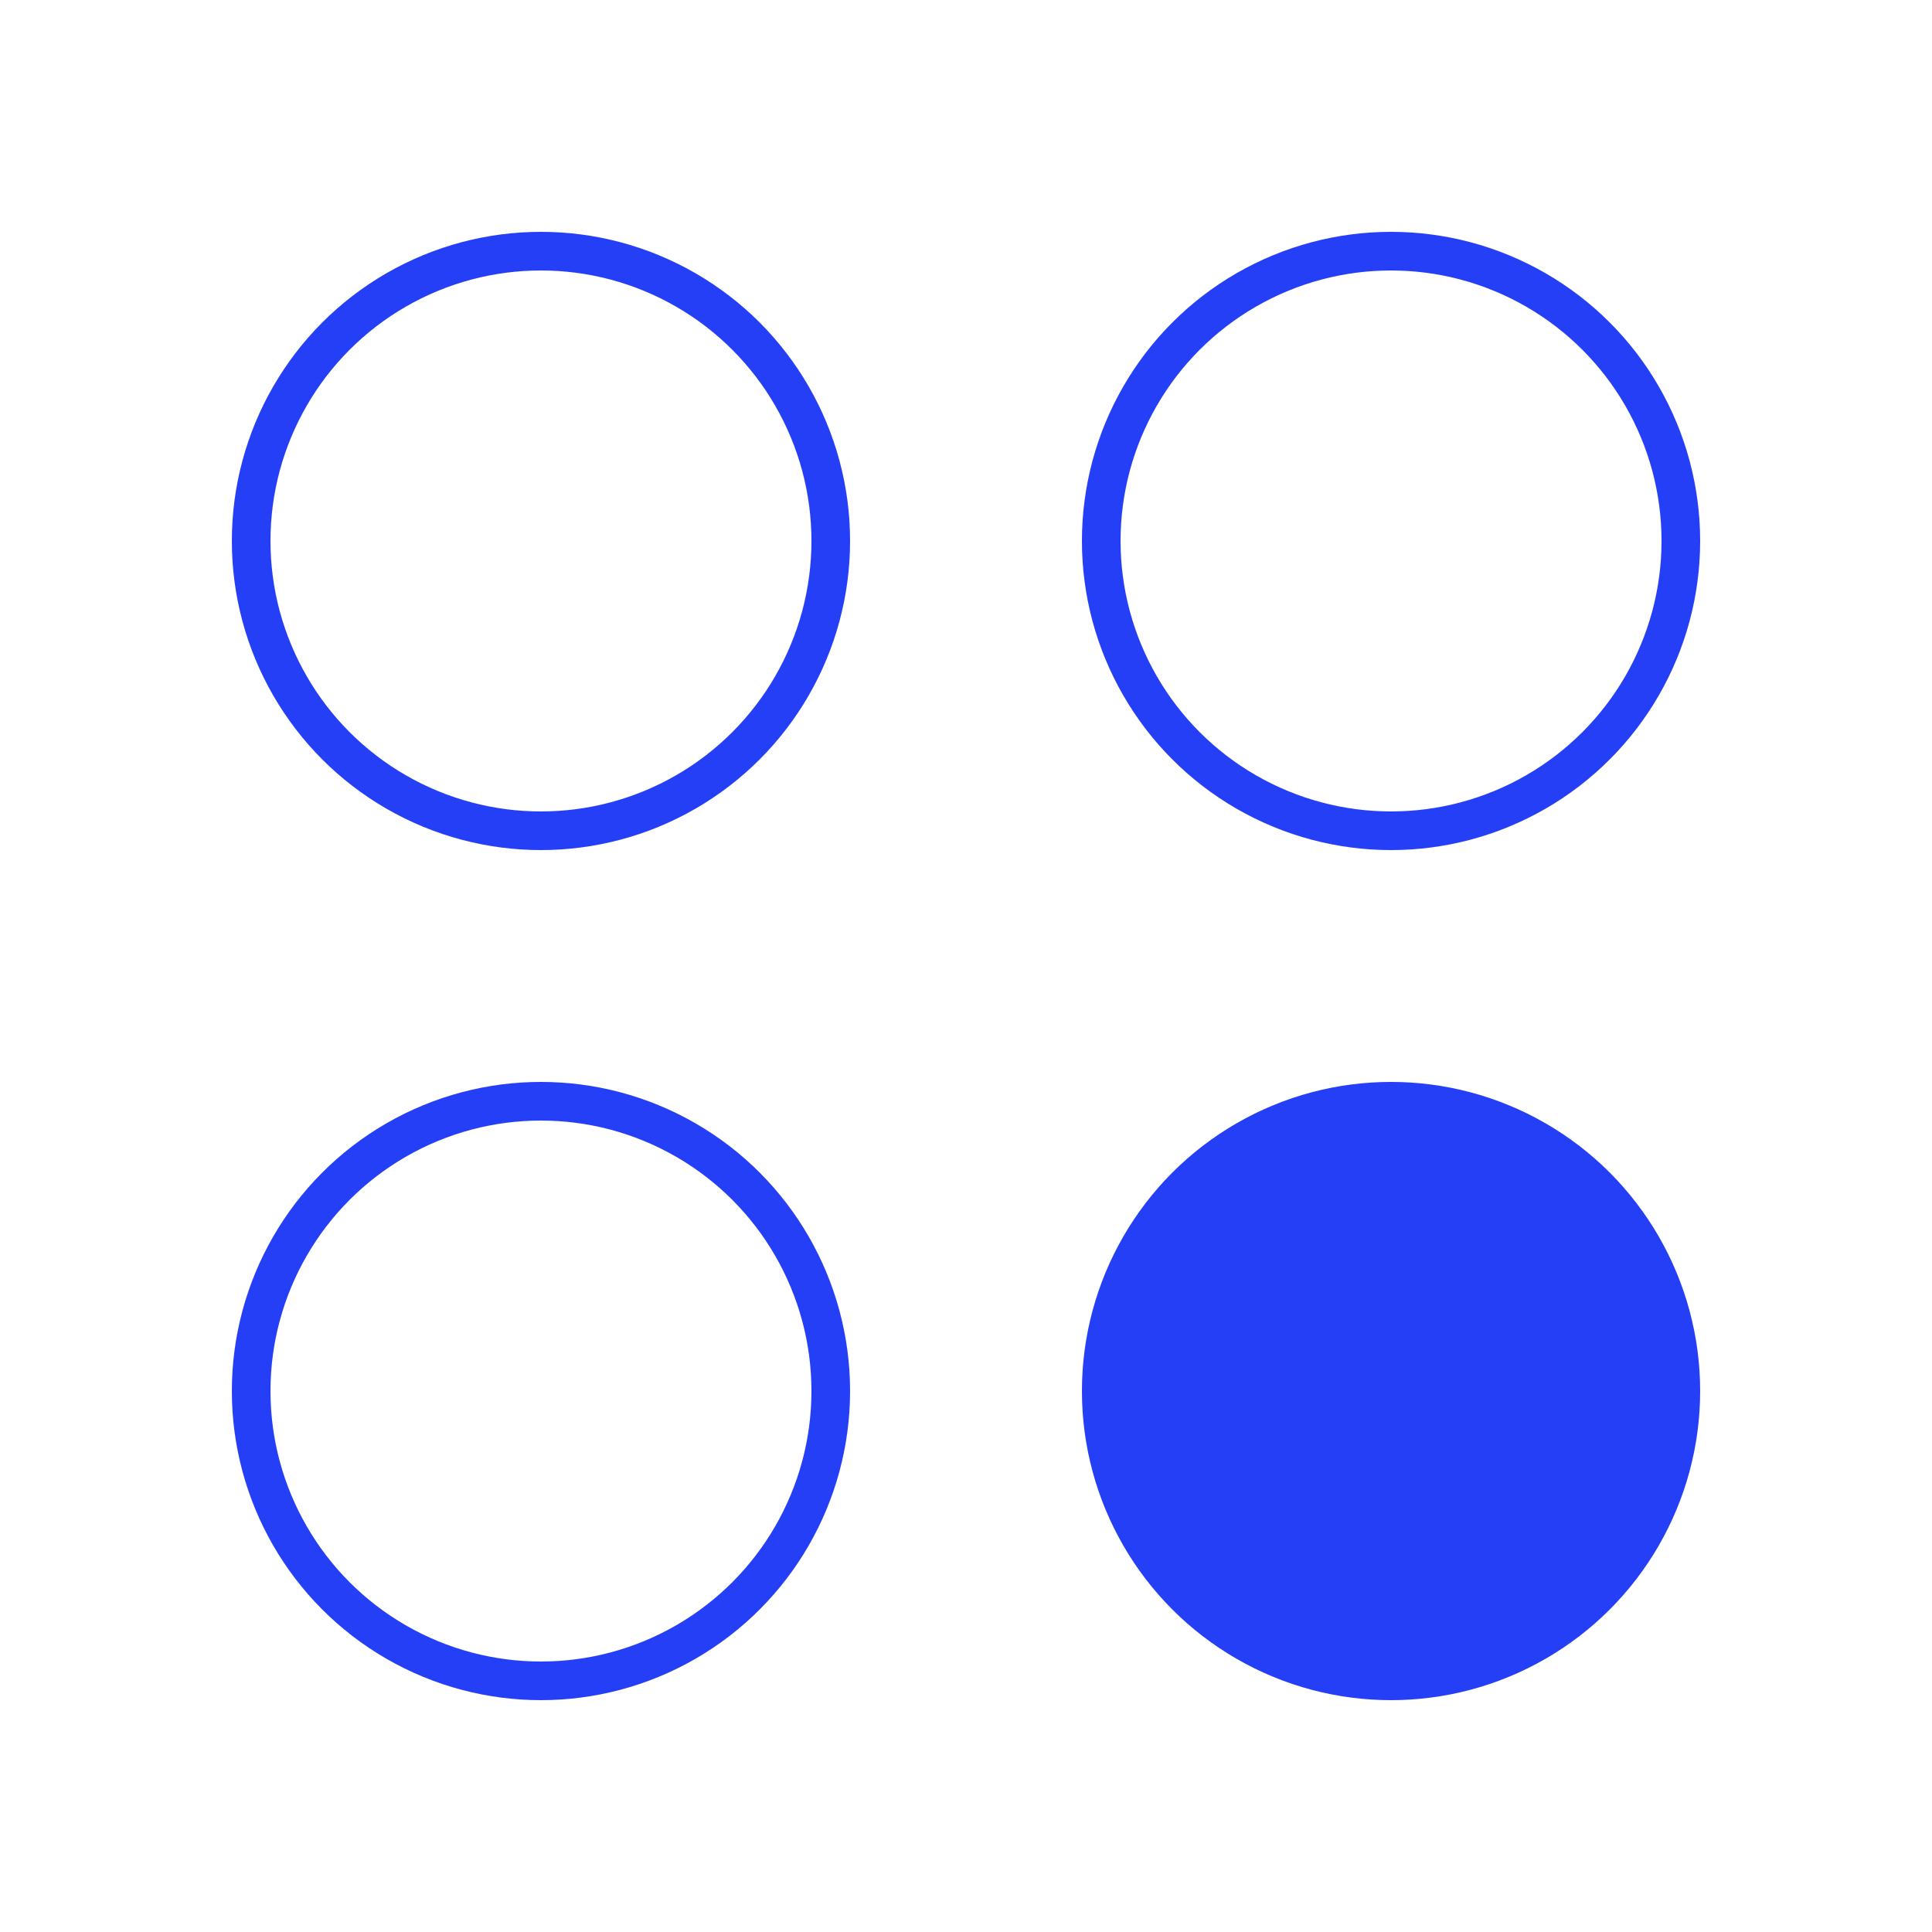 <svg width="100" height="100" viewBox="0 0 100 100" fill="none" xmlns="http://www.w3.org/2000/svg">
<circle cx="28" cy="28" r="15" stroke="#253FF6" stroke-width="2"/>
<circle cx="72" cy="28" r="15" stroke="#253FF6" stroke-width="2"/>
<circle cx="28" cy="72" r="15" stroke="#253FF6" stroke-width="2"/>
<circle cx="72" cy="72" r="16" fill="#253FF6"/>
</svg>
